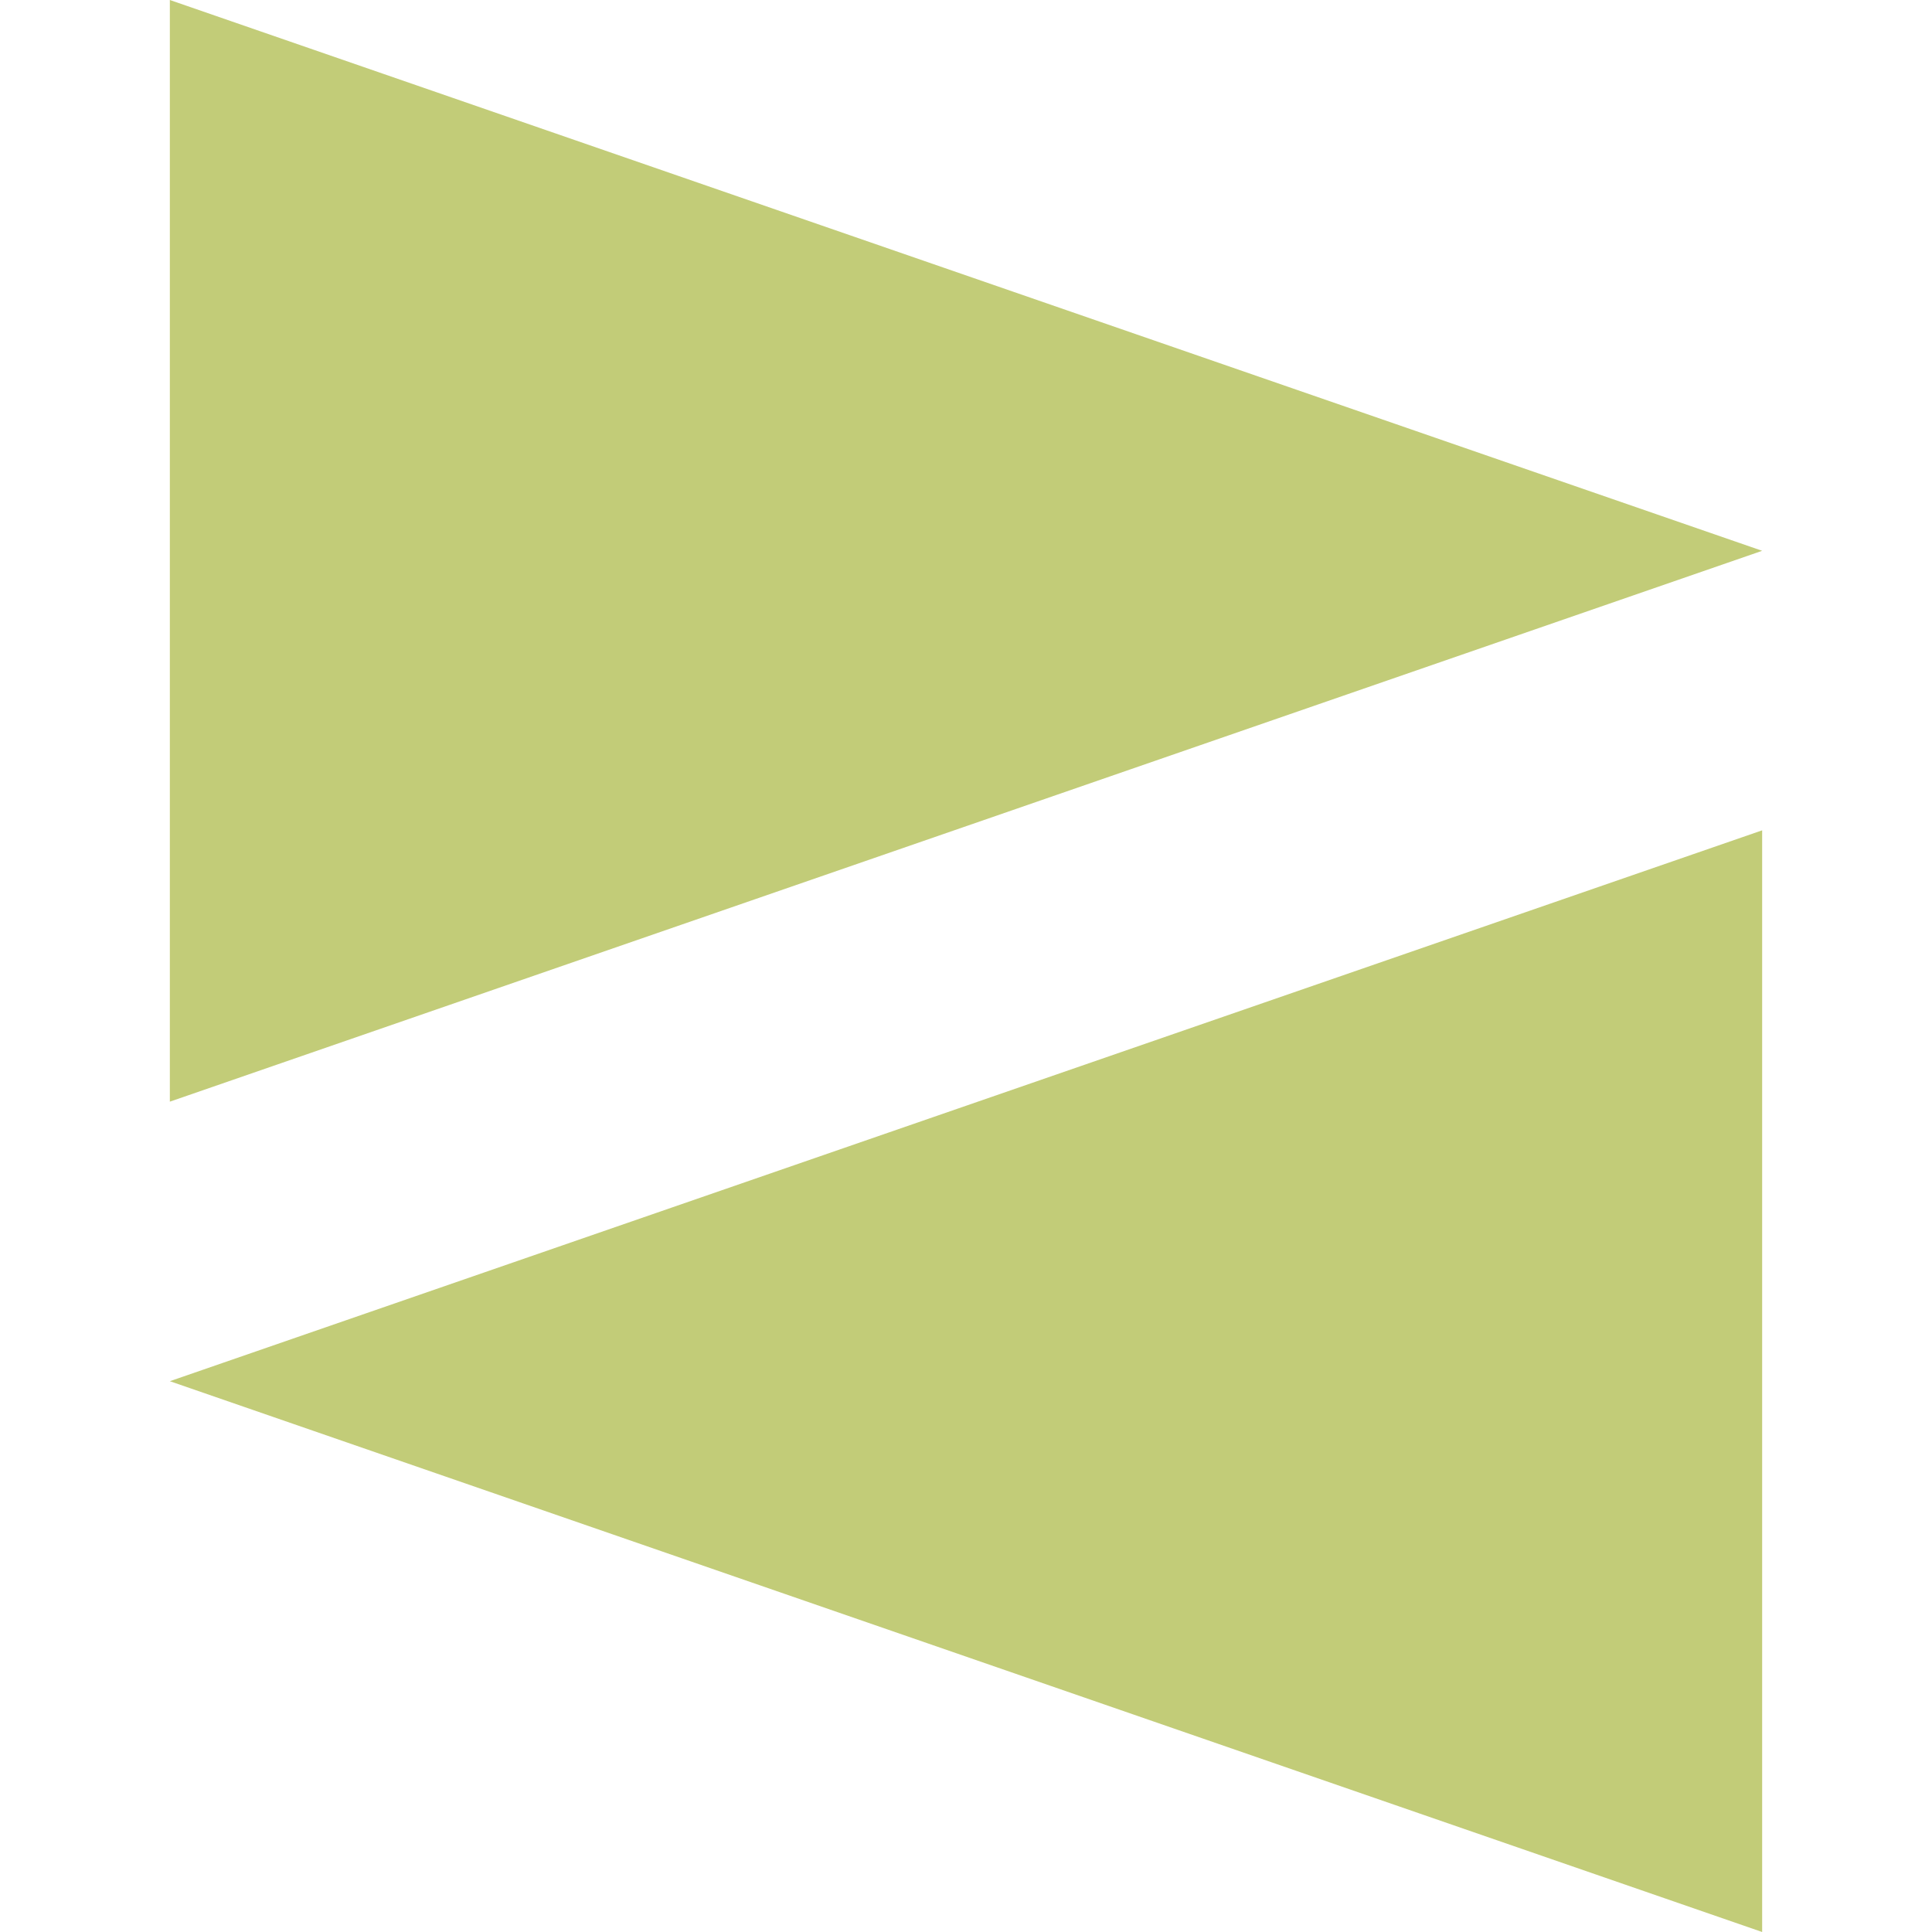 <svg width="182" height="182" viewBox="0 0 182 182" fill="none" xmlns="http://www.w3.org/2000/svg">
<path d="M16 103.78L166 51.887L16 0V103.78ZM166 182V78.22L16 130.113L166 182Z" fill="#C2CC78"/>
</svg>
